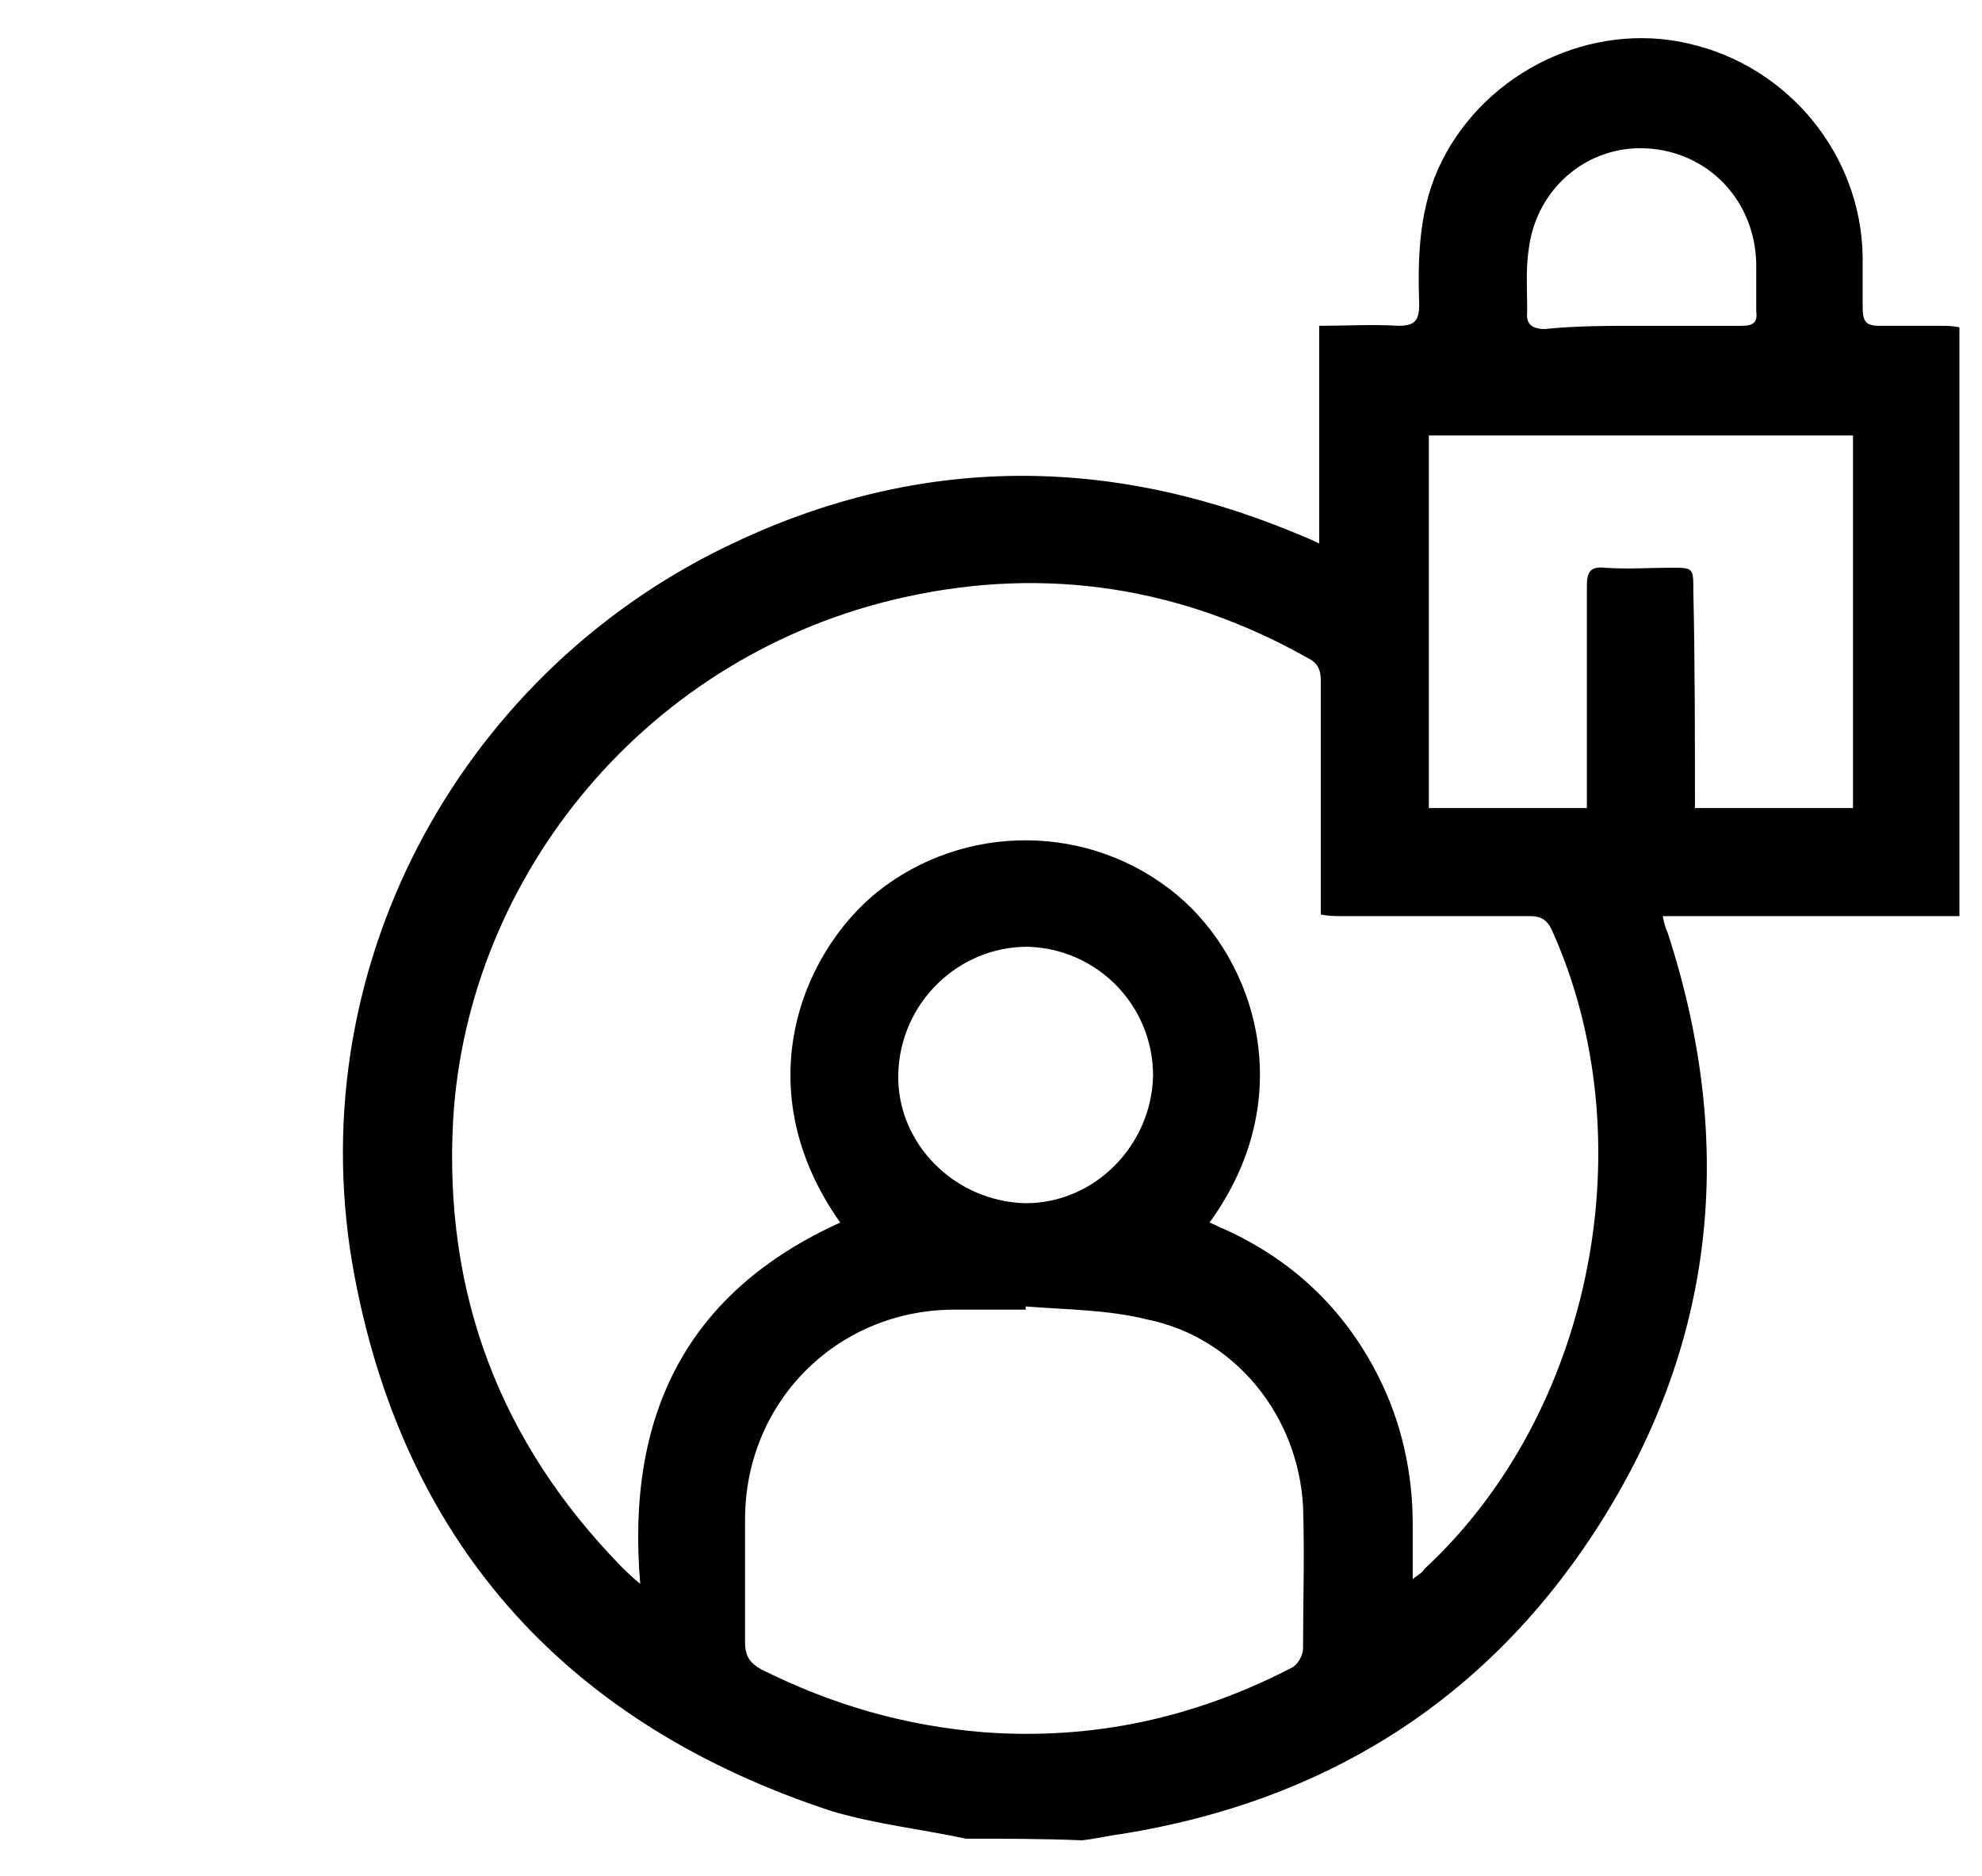 <?xml version="1.0" encoding="utf-8"?>
<!-- Generator: Adobe Illustrator 25.3.0, SVG Export Plug-In . SVG Version: 6.00 Build 0)  -->
<svg version="1.1" id="Layer_1" xmlns="http://www.w3.org/2000/svg" xmlns:xlink="http://www.w3.org/1999/xlink" x="0px" y="0px"
	 viewBox="0 0 122.9 116.3" style="enable-background:new 0 0 122.9 116.3;" xml:space="preserve">
<path d="M59.9,114c-2.8-0.6-5.6-0.9-8.3-1.7C35.4,107,25.2,96,22,79.2C18.4,60.4,28.3,42,45,33.9c11.5-5.6,23.3-5.8,35.2-0.9
	c0.5,0.2,1,0.4,1.6,0.7c0-4.5,0-9,0-13.5c1.7,0,3.3-0.1,4.9,0c1,0,1.3-0.3,1.3-1.3c-0.1-3.1,0-6.1,1.4-8.9c2.8-5.6,9.3-8.7,15.3-7.3
	c6.2,1.4,10.7,6.9,10.8,13.2c0,1.1,0,2.1,0,3.2c0,0.8,0.2,1.1,1,1.1c1.3,0,2.5,0,3.8,0c0.4,0,0.8,0,1.2,0.1c0,12.2,0,24.3,0,36.5
	c-6.1,0-12.2,0-18.4,0c0.1,0.5,0.2,0.8,0.3,1c4.3,13.2,3,25.7-4.6,37.3c-6.9,10.5-16.8,16.6-29.2,18.6c-0.8,0.1-1.6,0.3-2.5,0.4
	C64.7,114,62.3,114,59.9,114z M75,75.8c0.3,0.1,0.6,0.3,0.9,0.4c4.2,1.9,7.4,4.9,9.5,9c1.5,2.9,2.2,6.1,2.2,9.3c0,1.1,0,2.1,0,3.4
	c0.4-0.3,0.6-0.4,0.7-0.6c10.5-9.7,13.8-26.7,7.9-39.7c-0.3-0.6-0.7-0.8-1.3-0.8c-3.9,0-7.8,0-11.7,0c-0.4,0-0.8,0-1.3-0.1
	c0-0.6,0-1,0-1.4c0-4.4,0-8.7,0-13.1c0-0.7-0.2-1.1-0.8-1.4c-7.8-4.4-16.2-5.7-24.9-3.8C40.1,40.5,29,54.3,28.1,69.4
	C27.5,80.2,31,89.4,38.5,97.1c0.3,0.3,0.6,0.6,1.2,1.1c-0.9-10.5,2.9-18.1,12.4-22.4c-5.8-8.2-2.5-16.6,2.3-20.5
	C59.8,51,67.6,51,73,55.5C77.9,59.6,80.6,68.1,75,75.8z M63.6,81c0,0.1,0,0.1,0,0.2c-1.5,0-3,0-4.6,0c-7.2,0.1-12.8,5.8-12.8,13
	c0,2.5,0,5.1,0,7.6c0,0.9,0.3,1.3,1,1.7c4.4,2.2,8.9,3.5,13.8,3.9c6.8,0.5,13.1-0.9,19.1-4c0.4-0.2,0.7-0.8,0.7-1.2
	c0-2.9,0.1-5.9,0-8.8c-0.3-5.6-4.2-10.5-9.7-11.6C68.7,81.2,66.1,81.2,63.6,81z M105.1,50.1c3.4,0,6.6,0,9.8,0c0-7.7,0-15.4,0-23.1
	c-8.8,0-17.6,0-26.3,0c0,7.7,0,15.4,0,23.1c3.3,0,6.5,0,9.8,0c0-0.5,0-0.9,0-1.3c0-4.2,0-8.3,0-12.5c0-0.8,0.2-1.2,1.1-1.1
	c1.4,0.1,2.8,0,4.1,0c1.4,0,1.4,0,1.4,1.4C105.1,41,105.1,45.5,105.1,50.1z M71.5,66.7c0-4.4-3.5-7.9-7.8-8c-4.3,0-7.9,3.5-8,7.9
	c-0.1,4.3,3.5,7.9,7.9,8C67.9,74.6,71.4,71,71.5,66.7z M101.8,20.2c2.1,0,4.1,0,6.2,0c0.7,0,1-0.2,0.9-0.9c0-1,0-2,0-3
	c-0.1-3.9-3-6.9-6.8-7.1c-3.6-0.2-6.8,2.4-7.3,6.2c-0.2,1.3-0.1,2.6-0.1,3.9c-0.1,0.8,0.3,1.1,1.1,1.1
	C97.7,20.2,99.7,20.2,101.8,20.2z"/>
</svg>

